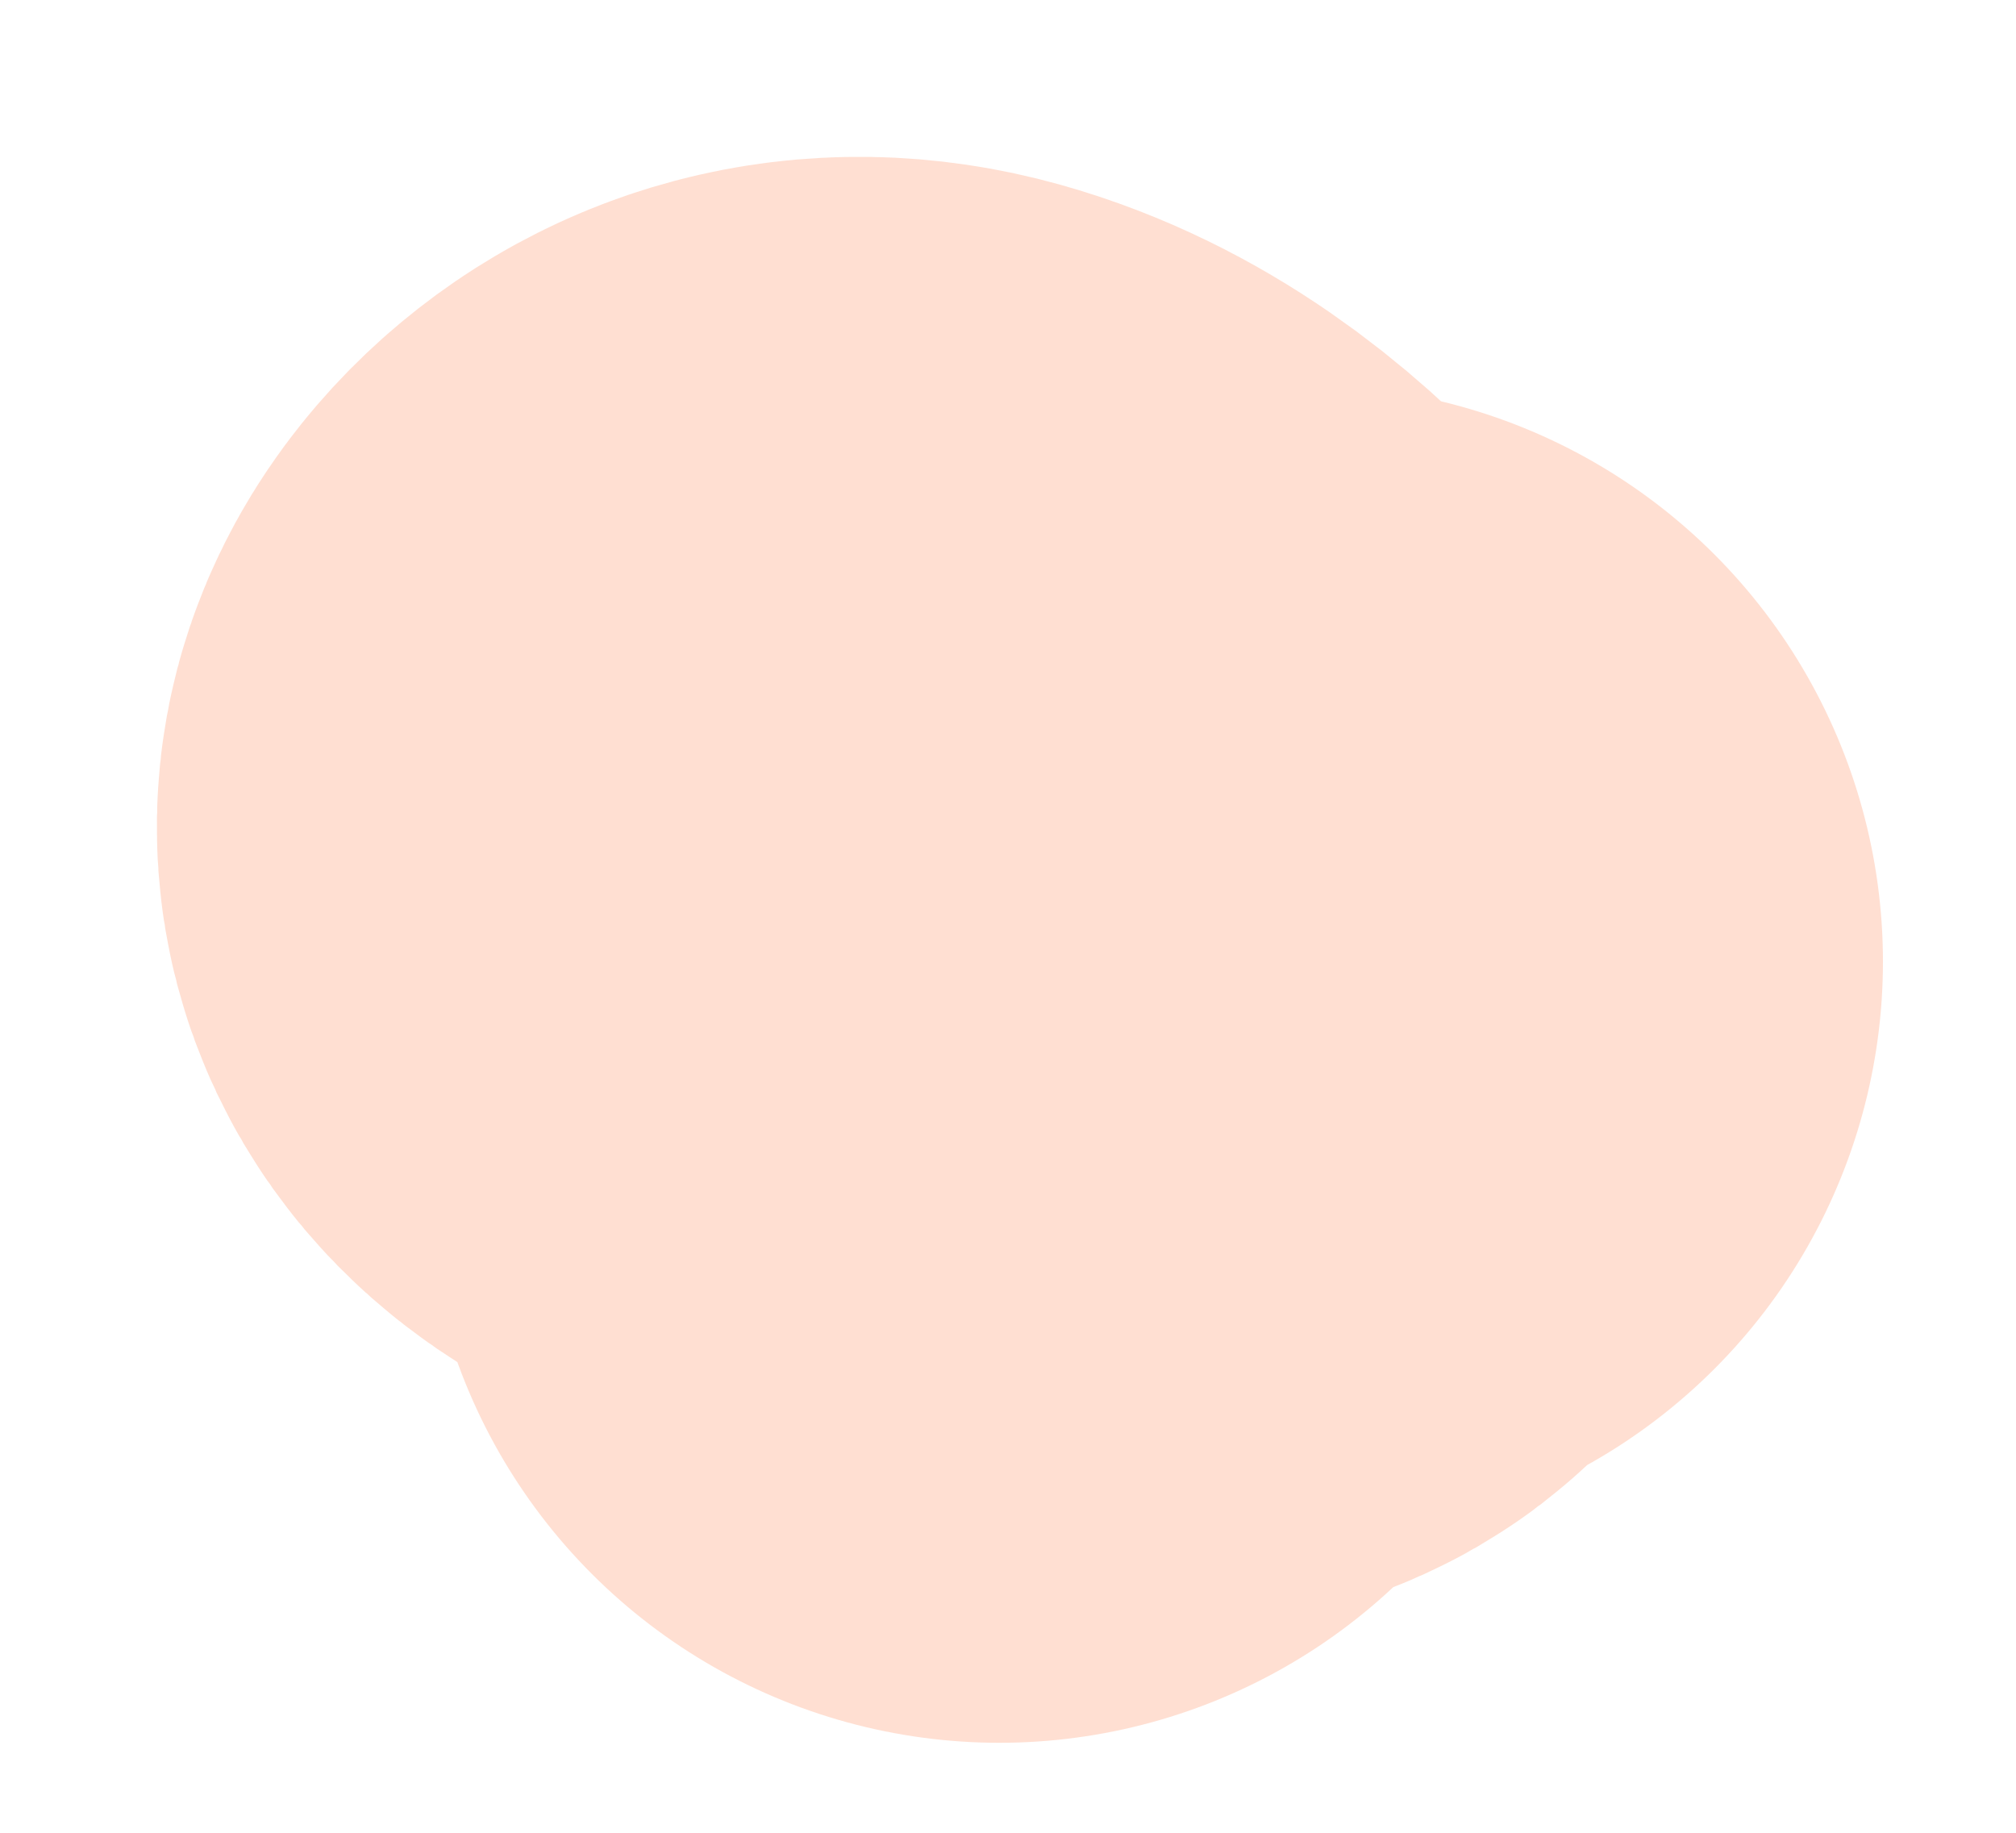 <?xml version="1.0" encoding="utf-8"?>
<svg xmlns="http://www.w3.org/2000/svg" fill="none" height="100%" overflow="visible" preserveAspectRatio="none" style="display: block;" viewBox="0 0 11 10" width="100%">
<path d="M7.13 5.247C6.023 5.155 4.916 5.062 4.392 4.876C3.868 4.691 3.961 4.414 4.146 4.225C4.332 4.037 4.609 3.944 4.936 4.035C5.694 4.246 6.289 5.057 6.523 5.616C6.599 5.795 6.113 5.806 5.692 5.667C5.271 5.529 4.81 5.252 4.757 5.156C4.704 5.06 5.073 5.152 5.263 5.384C5.453 5.616 5.453 5.985 5.453 6.365" id="Vector 48" stroke="#FF500B" stroke-linecap="round" stroke-opacity="0.18" stroke-width="6.288"/>
</svg>